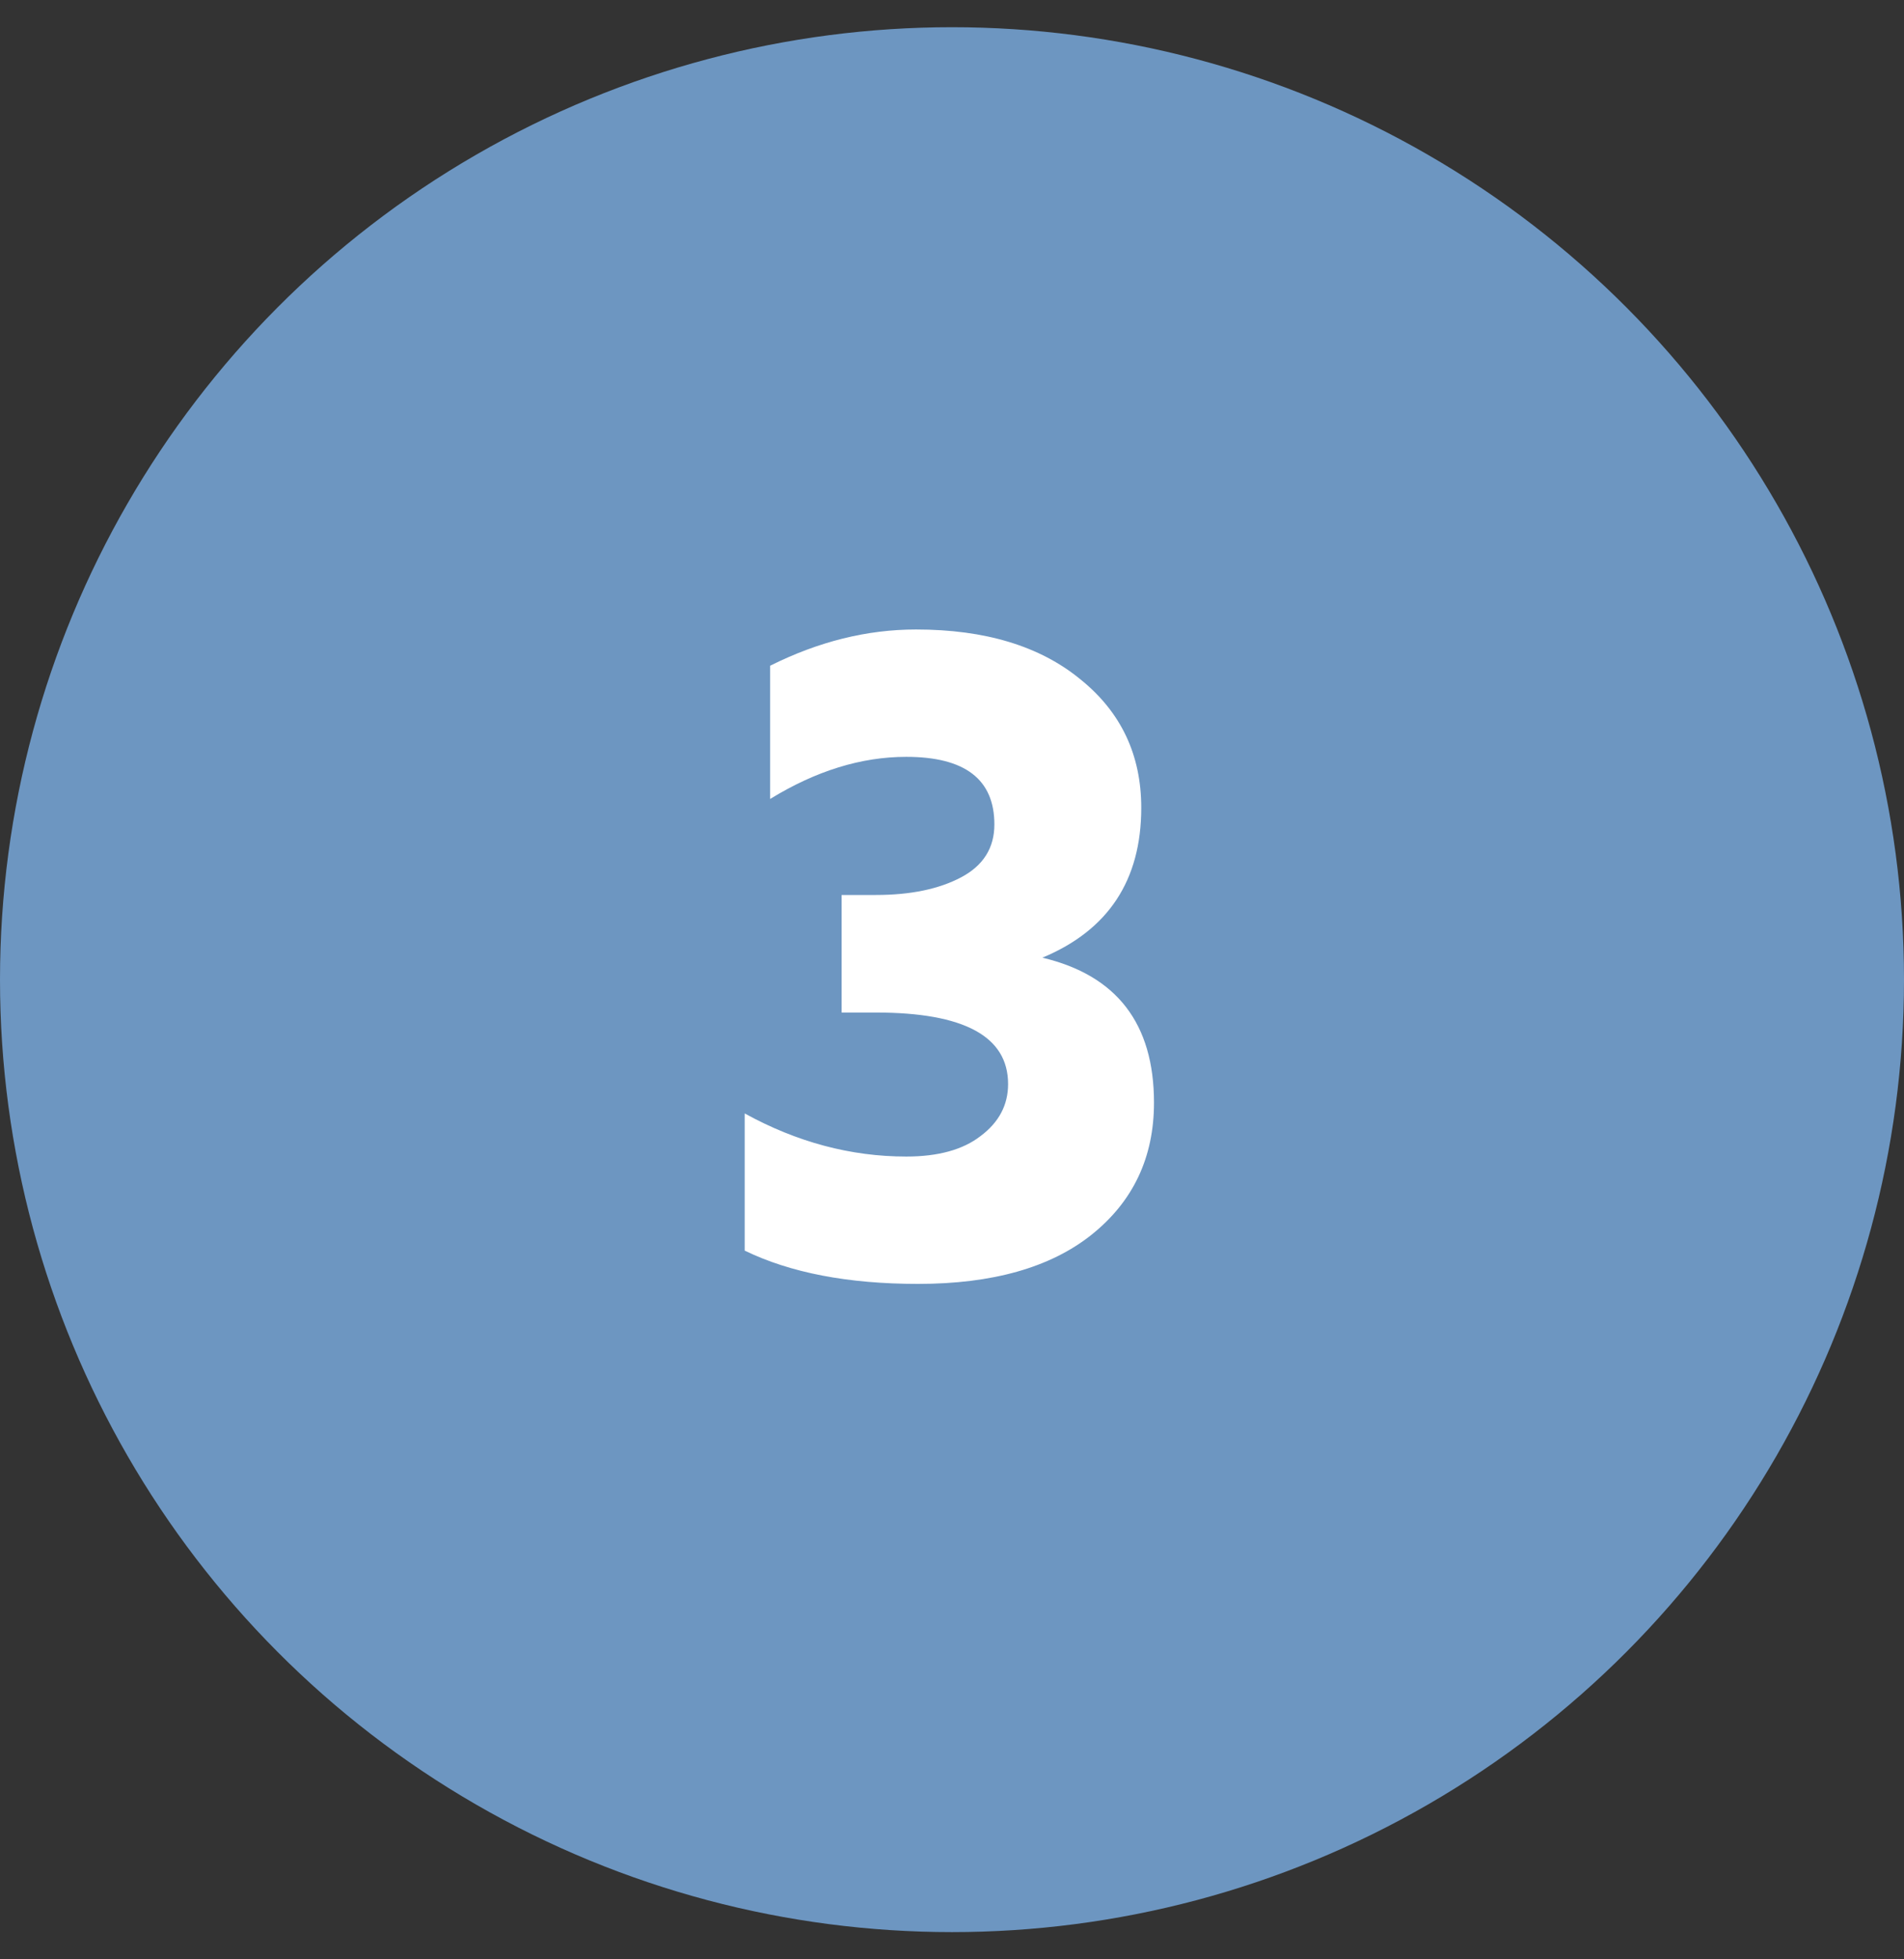 <svg width="35" height="36" viewBox="0 0 35 36" fill="none" xmlns="http://www.w3.org/2000/svg">
<rect x="0" y="0" width="35" height="36" fill="#333333" stroke="none"/>
<circle cx="17.5" cy="18" r="17.5" fill="#6D96C1"/>
<path d="M14.157 14.68V12.232C15.045 11.788 15.939 11.566 16.839 11.566C18.111 11.566 19.119 11.872 19.863 12.484C20.607 13.084 20.979 13.87 20.979 14.842C20.979 16.174 20.373 17.092 19.161 17.596C20.529 17.92 21.213 18.808 21.213 20.26C21.213 21.268 20.829 22.078 20.061 22.69C19.305 23.29 18.243 23.59 16.875 23.59C15.591 23.59 14.529 23.386 13.689 22.978V20.458C14.649 20.986 15.639 21.25 16.659 21.25C17.247 21.25 17.703 21.124 18.027 20.872C18.363 20.62 18.531 20.302 18.531 19.918C18.531 19.042 17.721 18.604 16.101 18.604H15.471V16.444H16.101C16.737 16.444 17.259 16.336 17.667 16.12C18.075 15.904 18.279 15.58 18.279 15.148C18.279 14.32 17.739 13.906 16.659 13.906C15.831 13.906 14.997 14.164 14.157 14.68Z" fill="white"/>
</svg>
